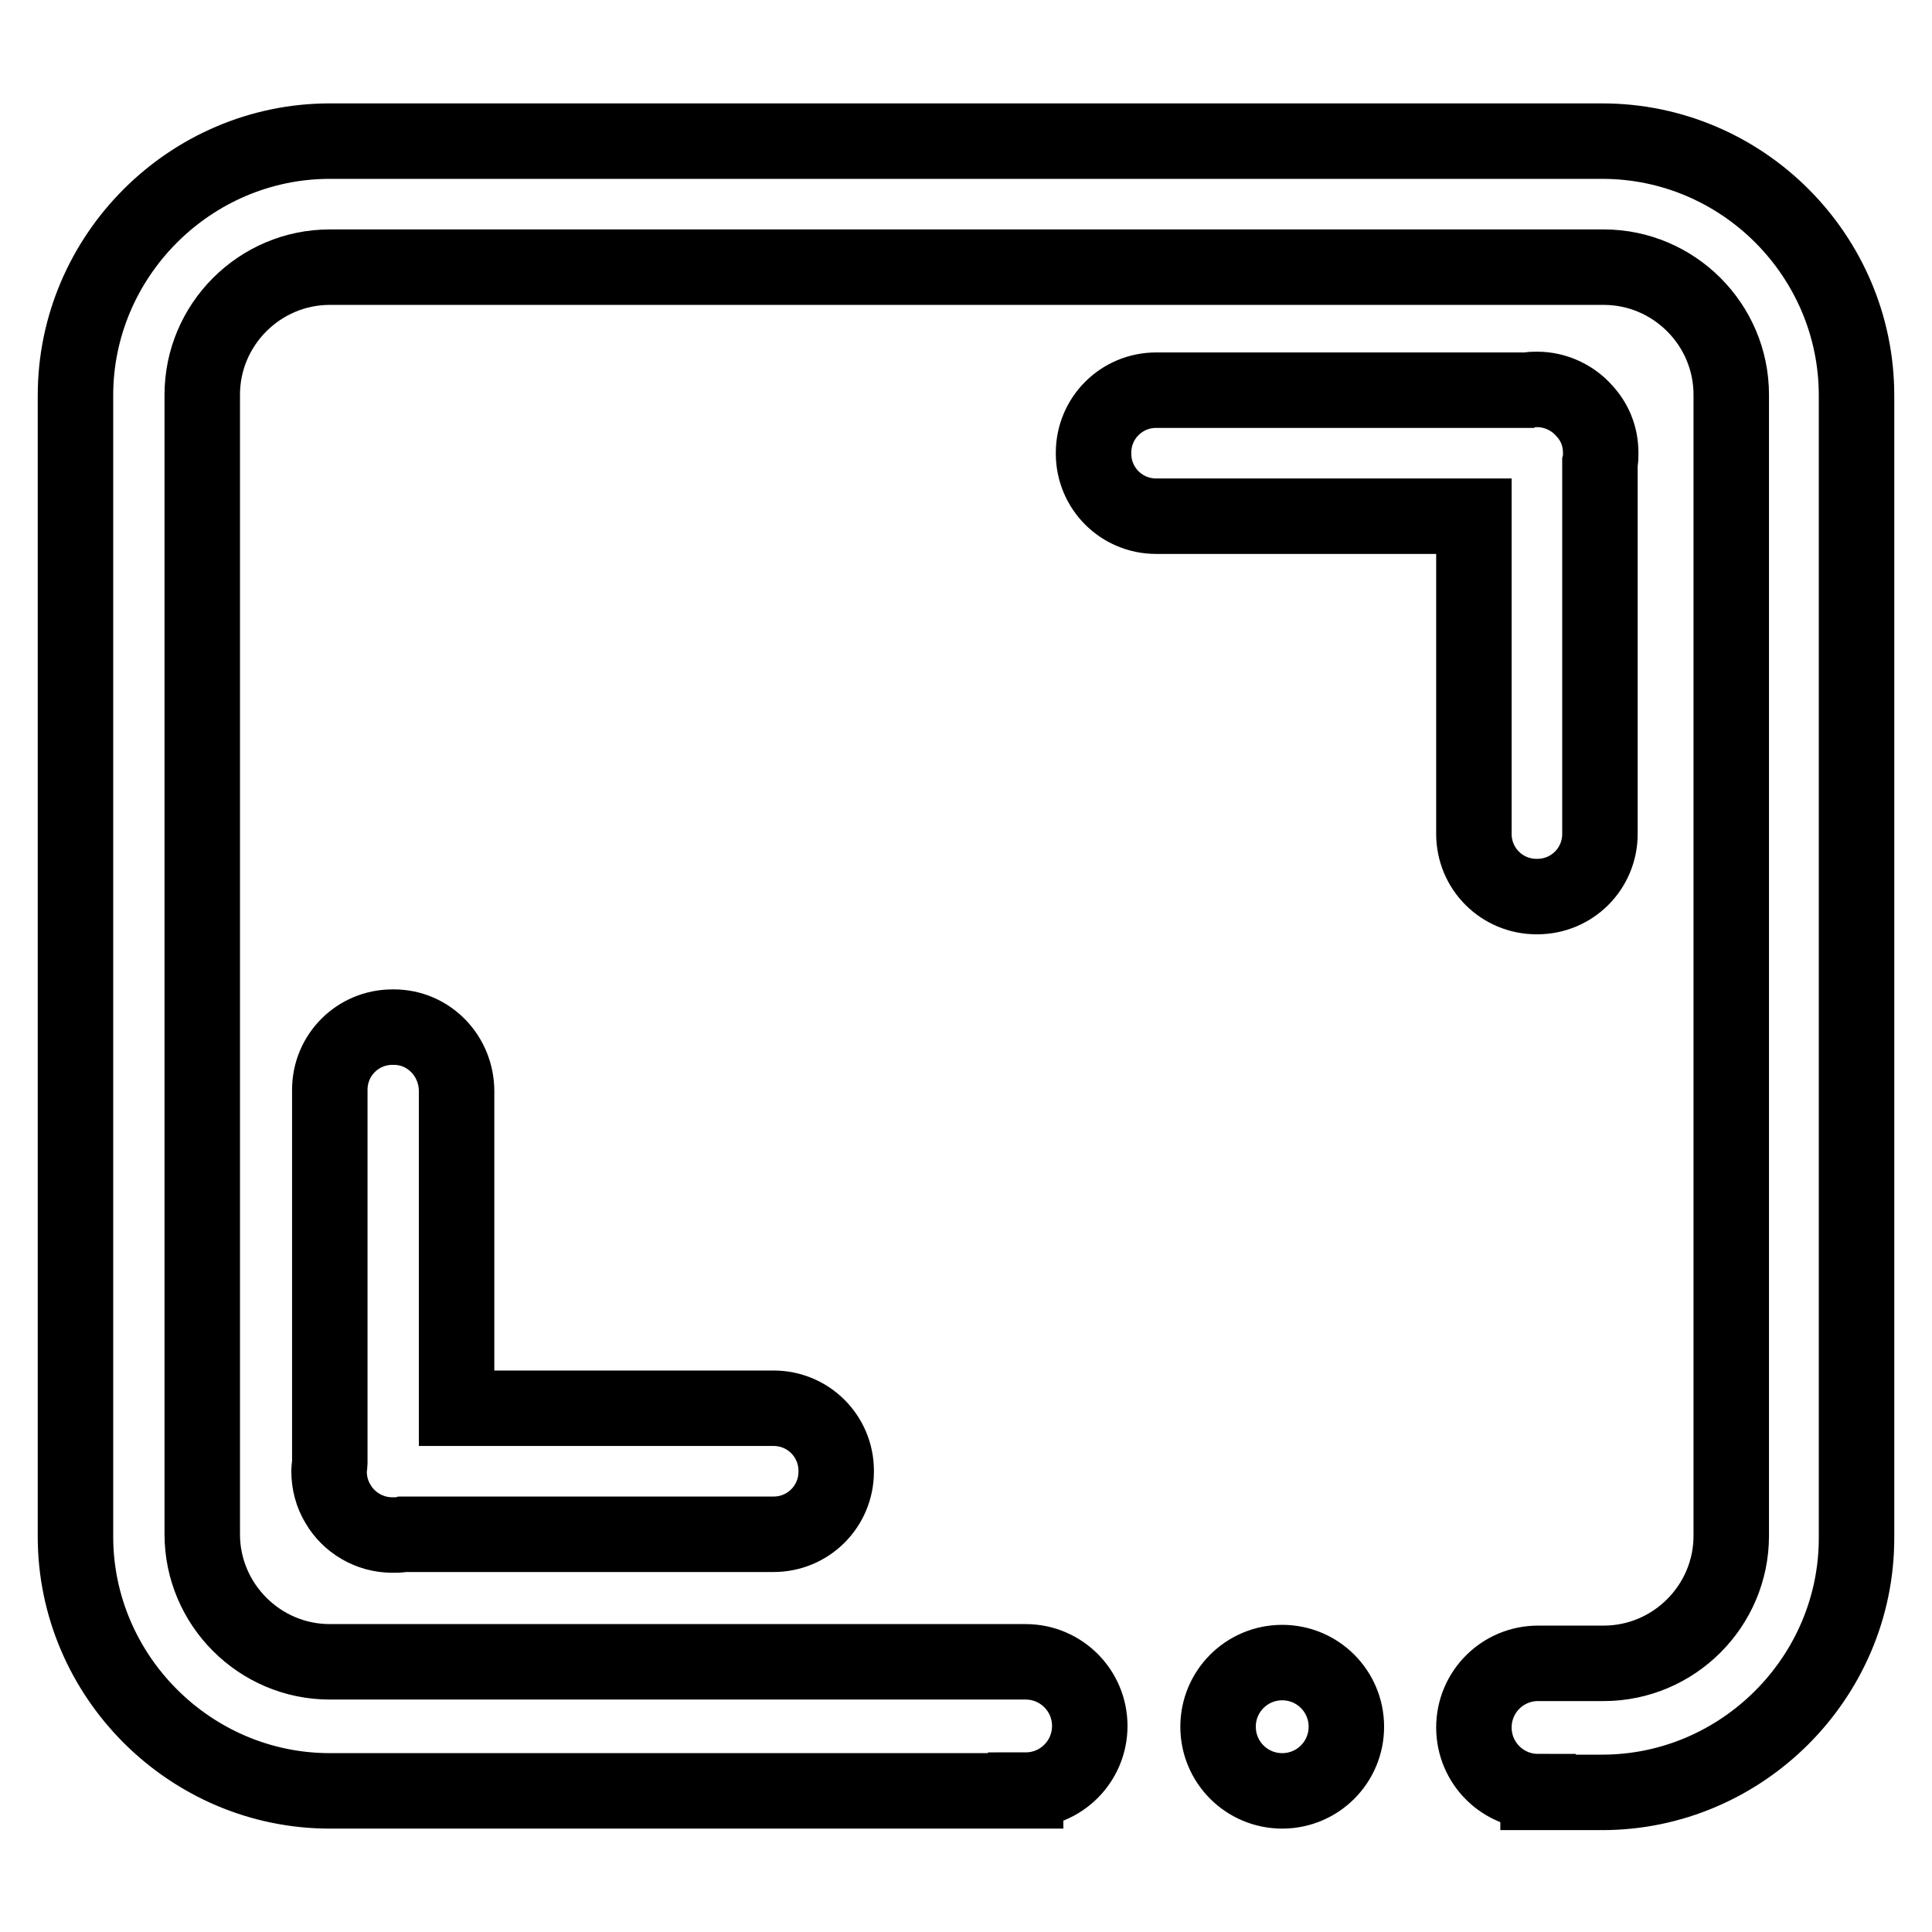 <?xml version="1.0" encoding="utf-8"?>
<!-- Svg Vector Icons : http://www.onlinewebfonts.com/icon -->
<!DOCTYPE svg PUBLIC "-//W3C//DTD SVG 1.1//EN" "http://www.w3.org/Graphics/SVG/1.1/DTD/svg11.dtd">
<svg version="1.1" xmlns="http://www.w3.org/2000/svg" xmlns:xlink="http://www.w3.org/1999/xlink" x="0px" y="0px" viewBox="0 0 256 256" enable-background="new 0 0 256 256" xml:space="preserve">
<g> <path stroke-width="10" fill-opacity="0" stroke="#000000"  d="M52.2,136.1H52c-4.6,0-8.3,3.7-8.3,8.3v49.5c0,0.3-0.1,0.6-0.1,0.9v0.1c0,1.6,0.4,3.1,1.2,4.4 c1.4,2.4,4.1,4.1,7.2,4.1h0.1c0.4,0,0.9,0,1.3-0.1h49.1c4.6,0,8.3-3.7,8.3-8.3v-0.1c0-4.6-3.7-8.3-8.3-8.3H60.5v-42 C60.5,139.9,56.8,136.1,52.2,136.1z M195.3,110.5c0,4.6,3.7,8.3,8.3,8.3h0.1c4.6,0,8.3-3.7,8.3-8.3V61.3c0.1-0.4,0.1-0.7,0.1-1.1 V60c0-2.2-0.8-4.1-2.2-5.6c-1.5-1.7-3.8-2.8-6.2-2.8h-0.1c-0.4,0-0.8,0-1.1,0.1h-49.3c-4.6,0-8.3,3.7-8.3,8.3v0.1 c0,4.6,3.7,8.3,8.3,8.3h42.1V110.5L195.3,110.5z"/> <path stroke-width="10" fill-opacity="0" stroke="#000000"  d="M161.4,228.8c0,4.7,3.8,8.5,8.5,8.5s8.5-3.8,8.5-8.5l0,0c0-4.7-3.8-8.5-8.5-8.5S161.4,224.1,161.4,228.8z" /> <path stroke-width="10" fill-opacity="0" stroke="#000000"  d="M212.3,18.7H43.7C25.2,18.7,10,33.9,10,52.4v151.2c0,18.5,15.2,33.7,33.7,33.7h92.2v-0.1 c4.7,0,8.5-3.8,8.5-8.5c0-4.7-3.8-8.5-8.5-8.5H43.7c-9.3,0-16.9-7.6-16.9-16.9V52.3c0-9.3,7.6-16.9,16.9-16.9h168.8 c9.3,0,16.9,7.6,16.9,16.9v151.2c0,9.3-7.6,16.9-16.9,16.9h-8.7c-4.7,0-8.5,3.8-8.5,8.5s3.8,8.5,8.5,8.5v0.1h8.5 c18.5,0,33.7-15.2,33.7-33.7V52.4C246,33.9,230.9,18.7,212.3,18.7L212.3,18.7z"/></g>
</svg>